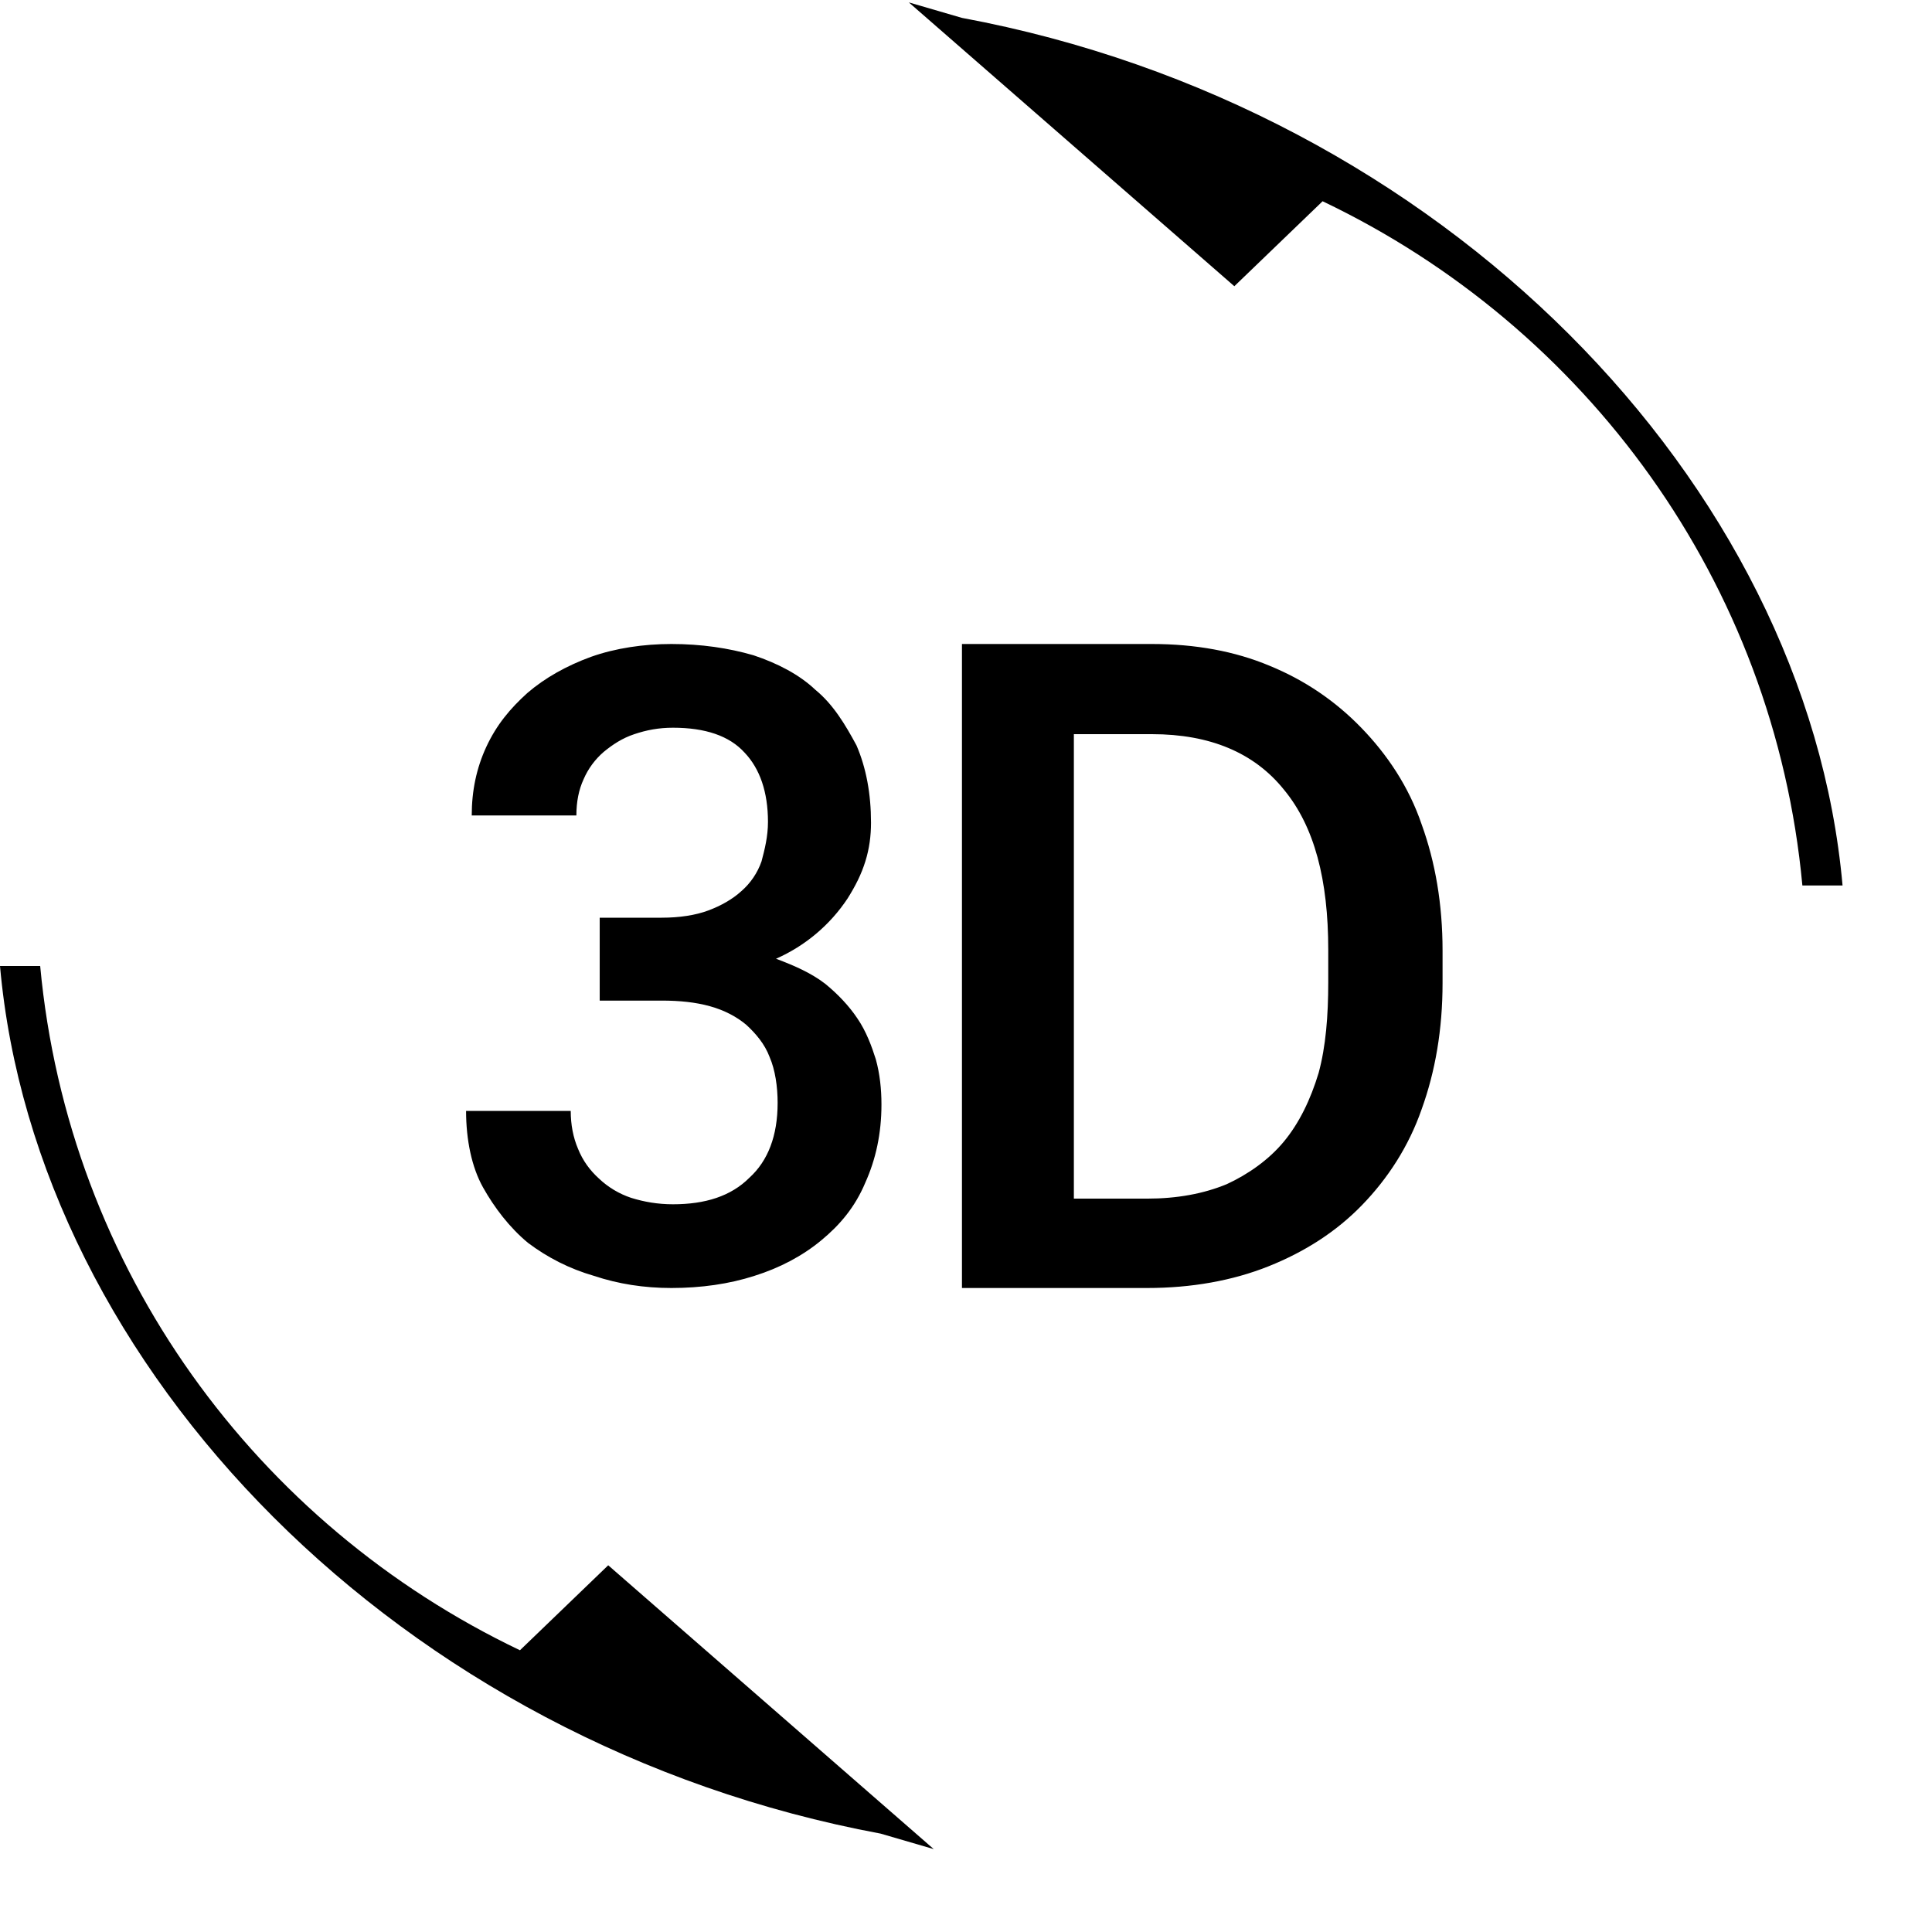 <svg width="54" height="54" viewBox="0 0 54 54" fill="none" xmlns="http://www.w3.org/2000/svg">
<path d="M18.81 33.66C18.382 33.66 18 33.592 17.64 33.48C17.304 33.368 16.997 33.184 16.74 32.94C16.492 32.715 16.29 32.445 16.155 32.107C16.02 31.792 15.952 31.432 15.952 31.05H13.027C13.027 31.86 13.185 32.625 13.5 33.187C13.815 33.75 14.242 34.312 14.76 34.74C15.3 35.145 15.907 35.46 16.605 35.662C17.28 35.887 18 36 18.765 36C19.597 36 20.385 35.887 21.082 35.662C21.802 35.437 22.432 35.1 22.95 34.672C23.467 34.245 23.895 33.75 24.187 33.052C24.48 32.4 24.637 31.68 24.637 30.87C24.637 30.442 24.592 30.015 24.48 29.61C24.367 29.25 24.21 28.822 23.962 28.462C23.737 28.125 23.422 27.787 23.062 27.495C22.68 27.202 22.23 27 21.69 26.797C22.505 26.438 23.2 25.853 23.692 25.11C23.917 24.75 24.075 24.435 24.187 24.075C24.3 23.715 24.345 23.355 24.345 22.995C24.345 22.185 24.21 21.465 23.94 20.835C23.625 20.25 23.287 19.687 22.792 19.282C22.342 18.855 21.735 18.54 21.06 18.315C20.362 18.112 19.597 18 18.765 18C18 18 17.212 18.112 16.515 18.36C15.84 18.607 15.232 18.945 14.737 19.372C14.265 19.8 13.882 20.25 13.59 20.88C13.32 21.465 13.185 22.095 13.185 22.792H16.11C16.11 22.41 16.177 22.072 16.312 21.78C16.439 21.485 16.632 21.224 16.875 21.015C17.122 20.812 17.392 20.632 17.73 20.52C18.067 20.407 18.405 20.34 18.81 20.34C19.71 20.34 20.385 20.565 20.812 21.037C21.24 21.487 21.465 22.14 21.465 22.972C21.465 23.377 21.375 23.737 21.285 24.075C21.173 24.397 20.979 24.683 20.722 24.907C20.475 25.132 20.16 25.312 19.8 25.447C19.44 25.582 18.99 25.65 18.495 25.65H16.762V27.967H18.495C18.99 27.967 19.44 28.012 19.845 28.125C20.25 28.237 20.587 28.417 20.857 28.642C21.127 28.89 21.375 29.182 21.51 29.542C21.667 29.902 21.735 30.375 21.735 30.825C21.735 31.747 21.465 32.445 20.947 32.917C20.43 33.435 19.71 33.66 18.81 33.66ZM38.047 20.34C37.327 19.597 36.472 19.012 35.482 18.607C34.515 18.202 33.412 18 32.197 18H26.887V36H32.062C33.3 36 34.447 35.797 35.46 35.392C36.472 34.987 37.35 34.425 38.07 33.682C38.79 32.94 39.375 32.04 39.735 31.005C40.117 29.947 40.32 28.777 40.32 27.472V26.572C40.32 25.267 40.117 24.097 39.735 23.04C39.375 21.982 38.767 21.082 38.047 20.34ZM37.125 27.45C37.125 28.395 37.057 29.25 36.855 29.992C36.63 30.735 36.315 31.387 35.887 31.905C35.46 32.422 34.875 32.827 34.29 33.097C33.637 33.367 32.895 33.502 32.062 33.502H30.015V20.52H32.197C33.817 20.52 35.055 21.037 35.887 22.072C36.742 23.107 37.125 24.592 37.125 26.55M26.887 0.5L25.402 0.067L34.5 8L36.967 5.625C44.325 9.135 49.59 16.267 50.377 24.75H51.5C50.5 13.5 40.32 3 26.887 0.5Z" fill="black"/>
<path d="M24.613 51.25L26.098 51.683L17 43.75L14.533 46.125C7.175 42.615 1.91 35.483 1.123 27L0 27C1 38.25 11.18 48.75 24.613 51.25Z" fill="black"/>
</svg>
